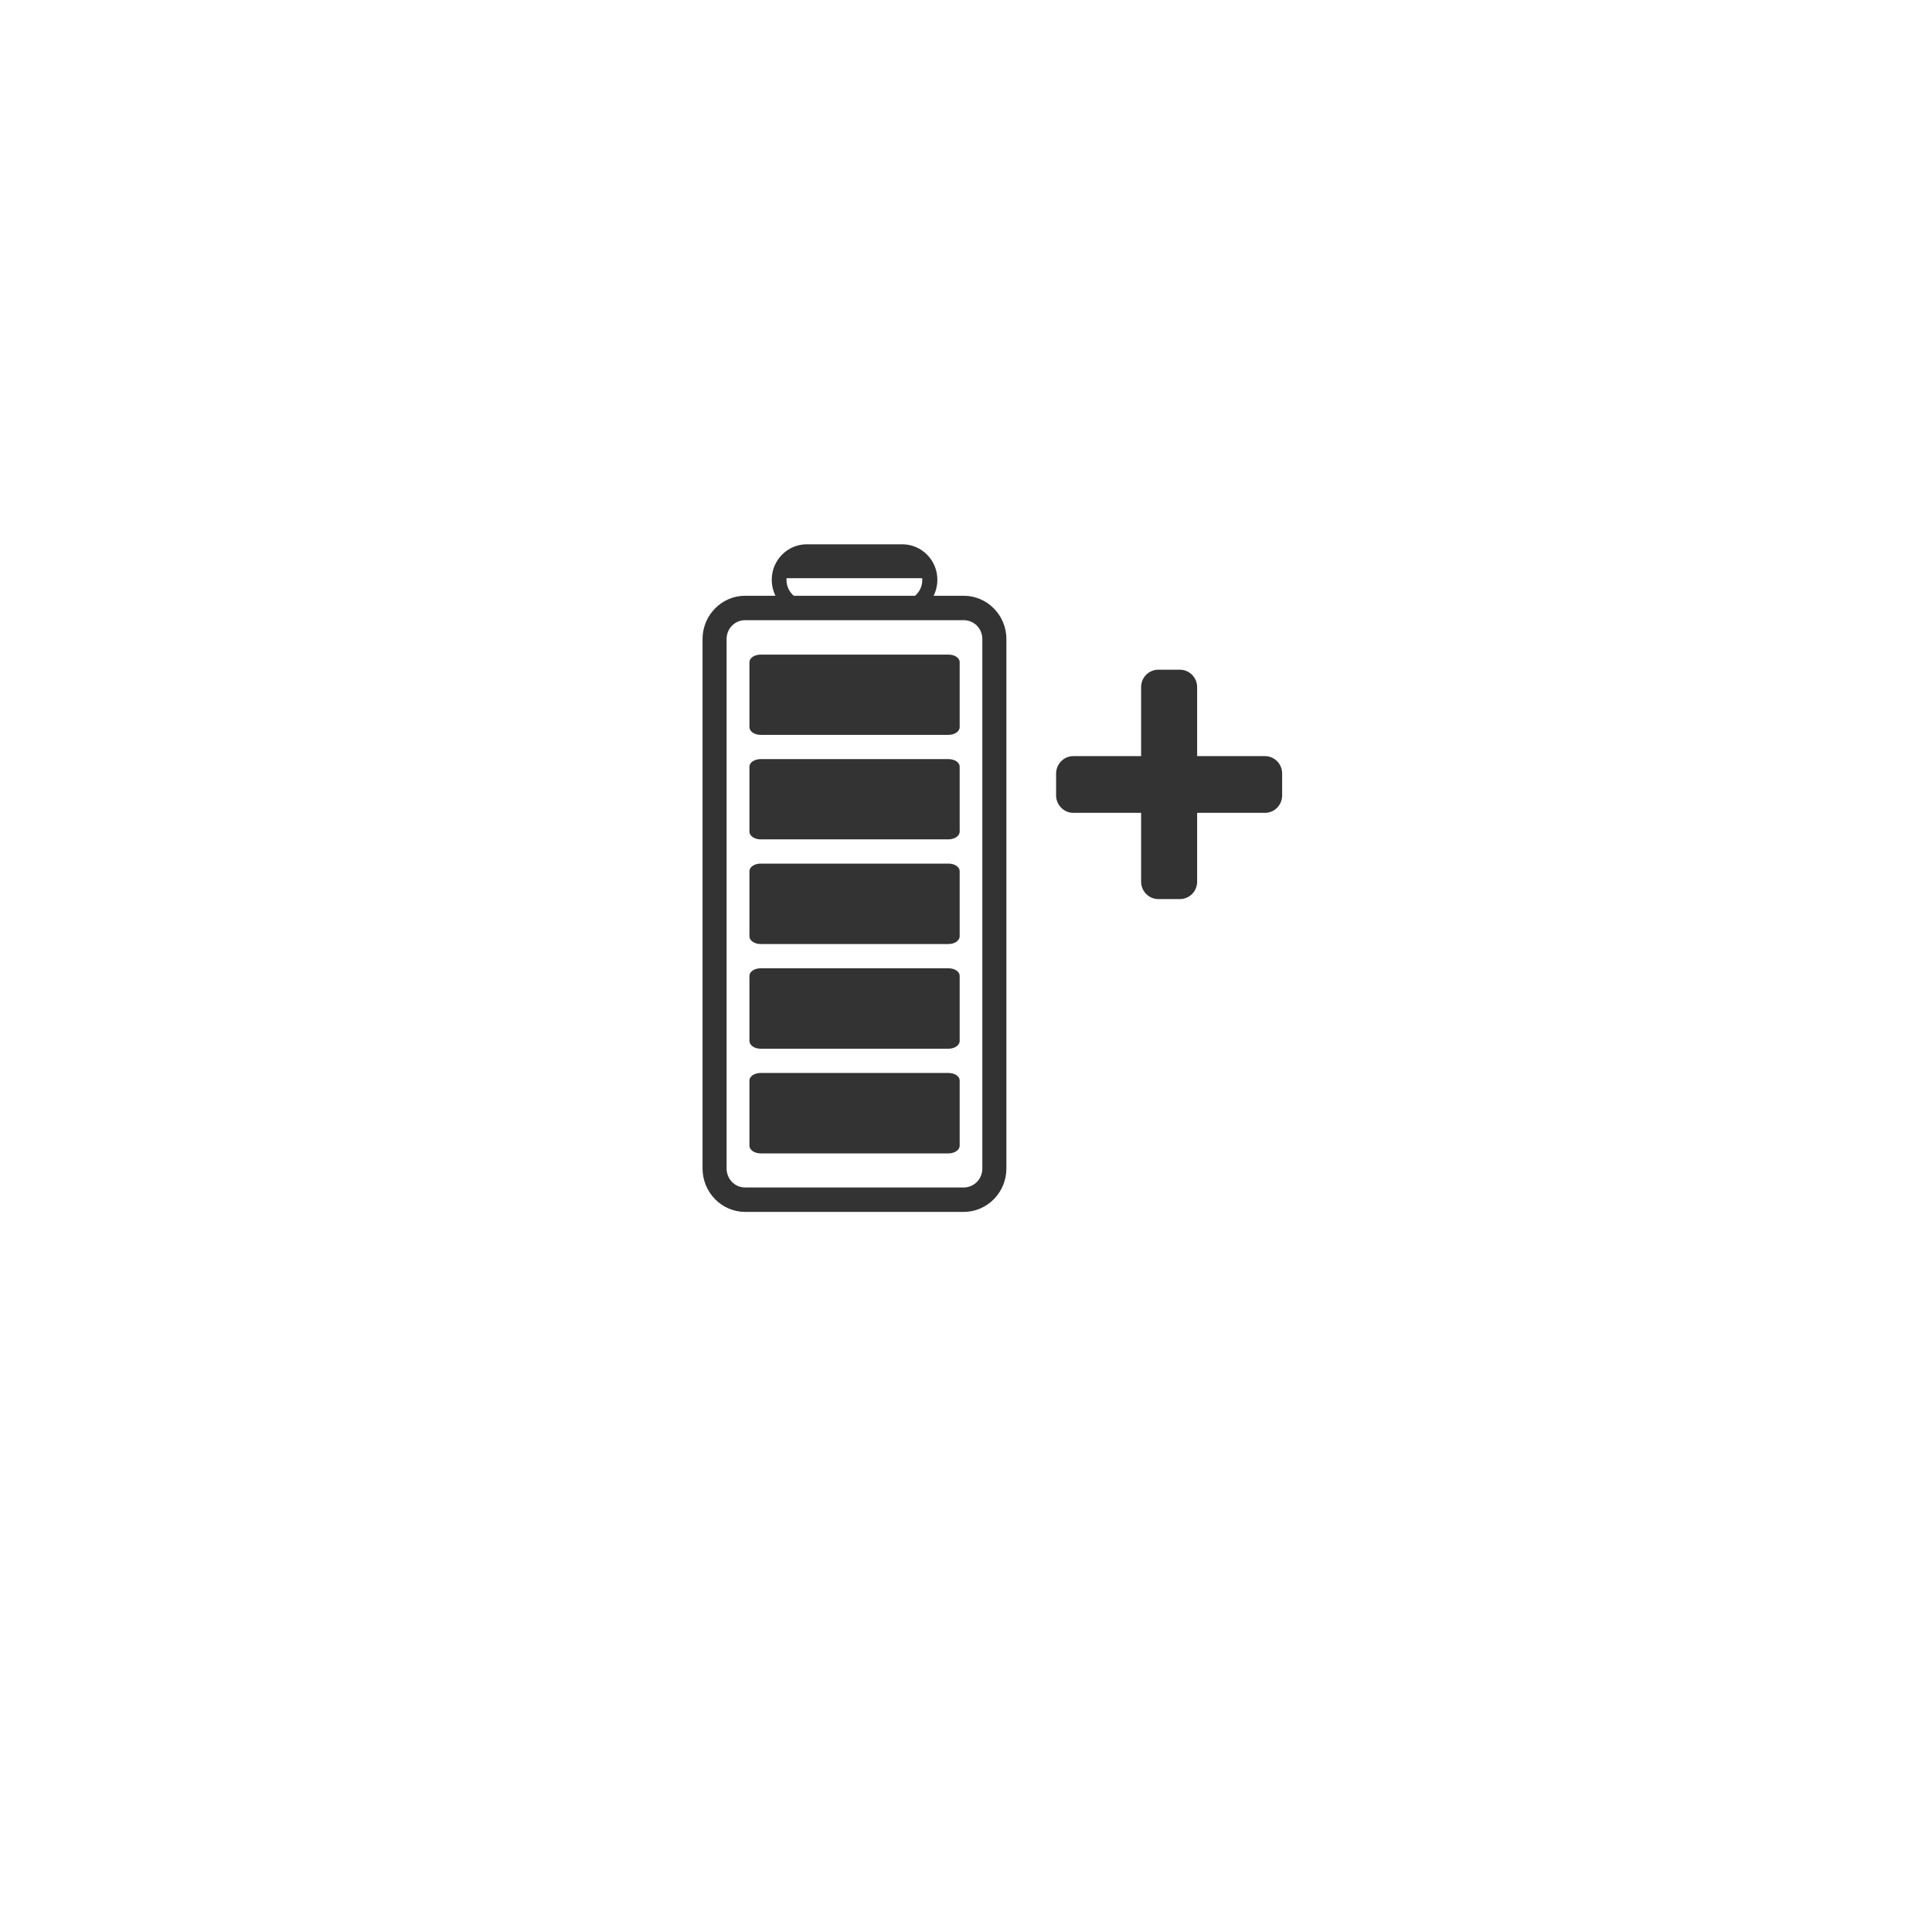 <?xml version="1.0" encoding="UTF-8"?>
<svg id="_图层_1" data-name="图层_1" xmlns="http://www.w3.org/2000/svg" version="1.1" viewBox="0 0 110 110">
  <!-- Generator: Adobe Illustrator 29.1.0, SVG Export Plug-In . SVG Version: 2.1.0 Build 142)  -->
  <defs>
    <style>
      .st0 {
        fill: #333;
      }
    </style>
  </defs>
  <path class="st0" d="M54.64,65.23c0,.24-.28.44-.64.44h-10.69c-.36,0-.64-.2-.64-.44v-3.71c0-.24.29-.43.64-.43h10.69c.36,0,.64.19.64.43v3.71Z"/>
  <path class="st0" d="M54.64,41.4c0,.24-.28.44-.64.44h-10.69c-.36,0-.64-.2-.64-.44v-3.7c0-.24.29-.43.64-.43h10.69c.36,0,.64.19.64.43v3.7Z"/>
  <path class="st0" d="M54.64,47.35c0,.24-.28.44-.64.44h-10.69c-.36,0-.64-.2-.64-.44v-3.7c0-.24.29-.43.64-.43h10.69c.36,0,.64.19.64.43v3.7Z"/>
  <path class="st0" d="M54.64,53.31c0,.24-.28.44-.64.44h-10.69c-.36,0-.64-.2-.64-.44v-3.71c0-.24.29-.43.64-.43h10.69c.36,0,.64.19.64.43v3.71Z"/>
  <path class="st0" d="M54.64,59.27c0,.24-.28.44-.64.44h-10.69c-.36,0-.64-.2-.64-.44v-3.71c0-.24.29-.43.64-.43h10.69c.36,0,.64.19.64.43v3.71Z"/>
  <path class="st0" d="M54.87,69h-12.45c-1.33,0-2.42-1.11-2.42-2.47v-30.15c0-1.35,1.09-2.46,2.42-2.46h12.45c1.34,0,2.43,1.11,2.43,2.46v30.15c0,1.36-1.09,2.47-2.43,2.47M42.42,35.31c-.58,0-1.05.48-1.05,1.07v30.15c0,.6.47,1.08,1.05,1.08h12.45c.59,0,1.06-.48,1.06-1.08v-30.15c0-.59-.47-1.07-1.06-1.07h-12.45Z"/>
  <path class="st0" d="M51.37,35.05h-5.44c-1.1,0-1.99-.92-1.99-2.04s.9-2.02,1.99-2.02h5.44c1.1,0,2,.9,2,2.02s-.9,2.04-2,2.04M45.93,31.86c-.63,0-1.15.52-1.15,1.16s.51,1.17,1.15,1.17h5.44c.63,0,1.14-.52,1.14-1.17s-.51-1.16-1.14-1.16h-5.44Z"/>
  <polyline class="st0" points="52.62 31.68 52.62 32.92 44.68 32.92 44.68 31.68"/>
  <path class="st0" d="M72.02,43.46h-4.28v-4.35c0-.31-.25-.57-.57-.57h-1.23c-.31,0-.56.26-.56.57v4.35h-4.27c-.31,0-.57.26-.57.57v1.25c0,.32.25.57.57.57h4.27v4.34c0,.32.25.57.56.57h1.23c.31,0,.57-.26.57-.57v-4.34h4.28c.31,0,.56-.26.56-.57v-1.25c0-.31-.25-.57-.56-.57"/>
  <path class="st0" d="M67.18,51.19h-1.23c-.54,0-.98-.45-.98-.99v-3.92h-3.86c-.54,0-.98-.45-.98-.99v-1.25c0-.54.44-.99.98-.99h3.86v-3.93c0-.55.44-.99.98-.99h1.23c.54,0,.98.45.98.99v3.93h3.86c.54,0,.98.44.98.99v1.25c0,.55-.44.99-.98.99h-3.86v3.92c0,.55-.44.99-.98.99M61.12,43.88c-.08,0-.15.07-.15.15v1.25c0,.09.07.15.15.15h4.69v4.76c0,.08.07.15.15.15h1.23c.08,0,.15-.07.15-.15v-4.76h4.69c.08,0,.15-.07.15-.15v-1.25c0-.08-.07-.15-.15-.15h-4.69v-4.77c0-.08-.07-.15-.15-.15h-1.23c-.08,0-.15.07-.15.15v4.77h-4.69Z"/>
</svg>